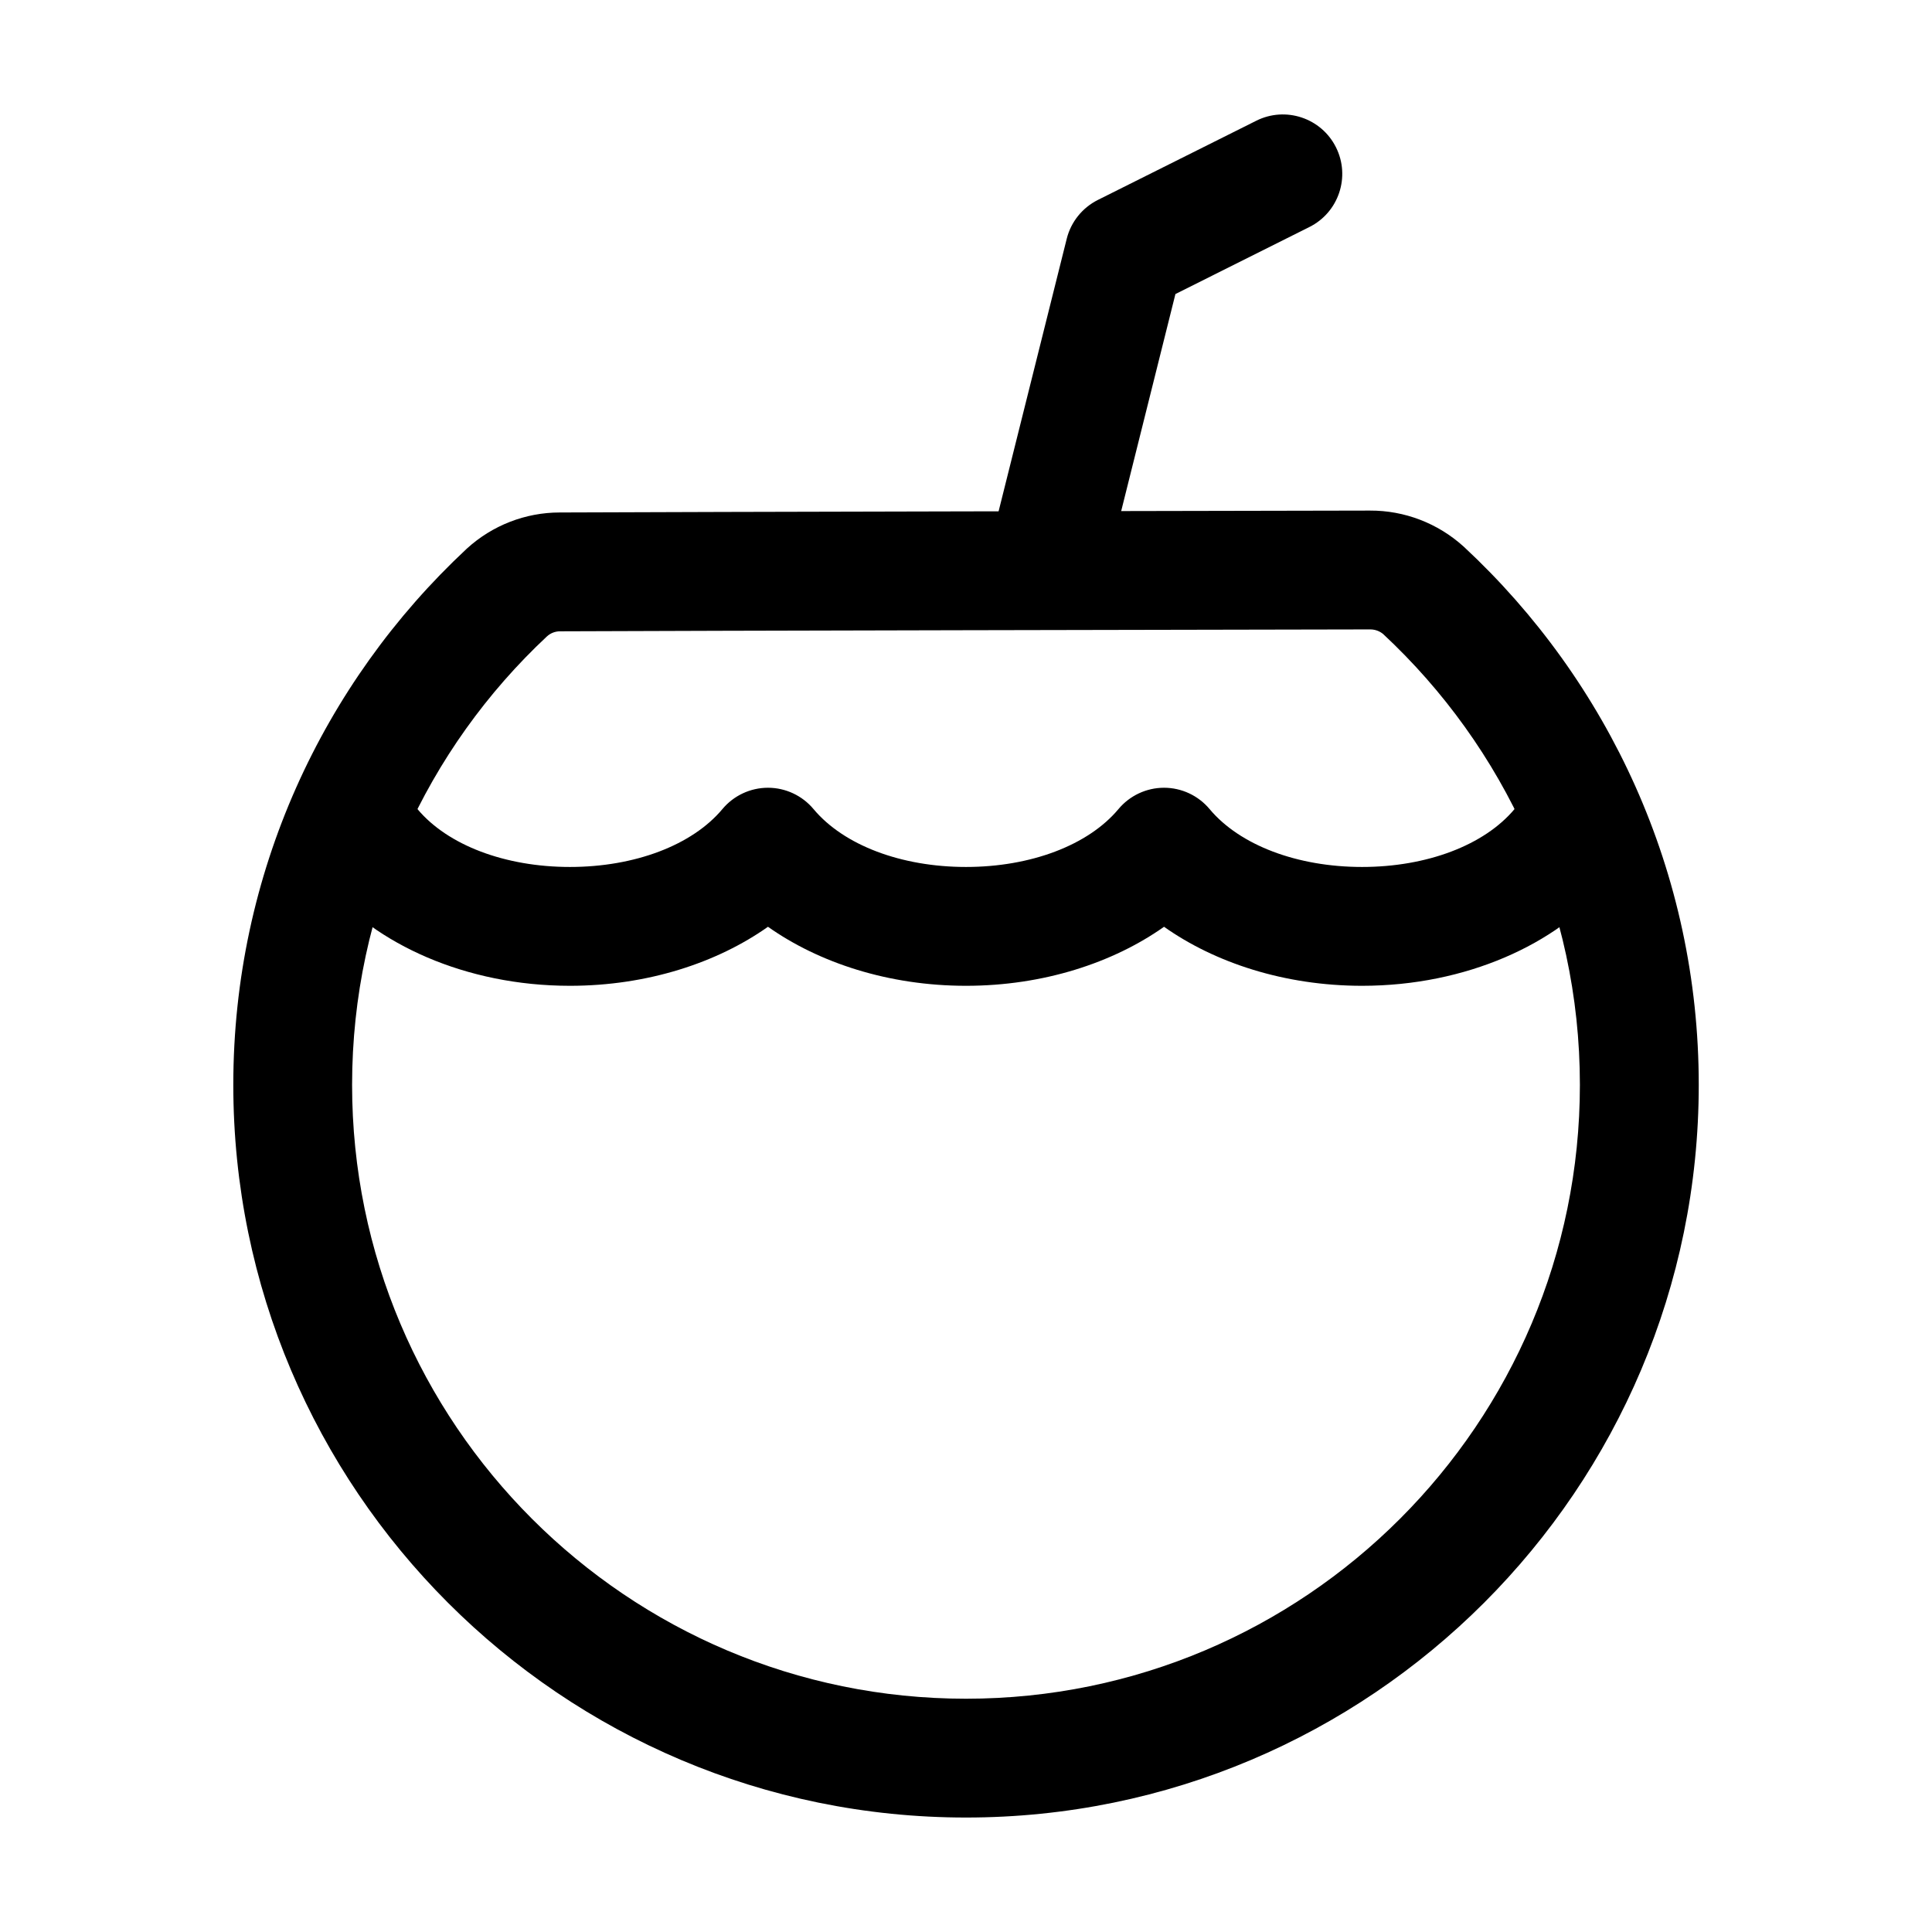 <?xml version="1.0" encoding="UTF-8"?>
<!-- Uploaded to: SVG Repo, www.svgrepo.com, Generator: SVG Repo Mixer Tools -->
<svg fill="#000000" width="800px" height="800px" version="1.1" viewBox="144 144 512 512" xmlns="http://www.w3.org/2000/svg">
 <g fill-rule="evenodd">
  <path d="m267.71 289.39-0.125 0.125c-37.996 35.457-61.758 85.961-61.758 141.97 0 107.16 87.012 194.18 194.18 194.18s194.18-87.012 194.18-194.18c0-56.258-23.973-106.98-62.199-142.54-0.062-0.043-0.105-0.105-0.168-0.148-6.781-6.129-15.617-9.531-24.77-9.488-35.289 0.062-179.4 0.336-214.73 0.504-9.09 0-17.863 3.422-24.602 9.574zm21.266 23.238c0.945-0.859 2.164-1.324 3.441-1.324h0.043c35.289-0.168 179.36-0.441 214.66-0.504h0.02c1.258 0 2.477 0.441 3.422 1.238 32.055 29.871 52.125 72.34 52.125 119.45 0 89.781-72.906 162.69-162.69 162.69s-162.69-72.906-162.69-162.69c0-46.875 19.879-89.152 51.66-118.86z"/>
  <path d="m545.37 358.41c-8.02 9.594-23.281 15.344-40.41 15.344-17.129 0-32.391-5.75-40.41-15.344-2.981-3.57-7.41-5.648-12.07-5.648-4.66 0-9.09 2.078-12.07 5.648-8.02 9.594-23.281 15.344-40.41 15.344s-32.391-5.75-40.41-15.344c-2.981-3.57-7.41-5.648-12.07-5.648s-9.09 2.078-12.07 5.648c-8.02 9.594-23.281 15.344-40.41 15.344s-32.391-5.75-40.41-15.344c-5.562-6.676-15.492-7.559-22.168-1.973-6.676 5.562-7.559 15.492-1.973 22.168 12.953 15.492 36.863 26.641 64.551 26.641 20.551 0 39.023-6.129 52.48-15.641 13.457 9.508 31.93 15.641 52.48 15.641 20.551 0 39.023-6.129 52.48-15.641 13.457 9.508 31.93 15.641 52.48 15.641 27.688 0 51.598-11.148 64.551-26.641 5.582-6.676 4.703-16.605-1.973-22.168-6.676-5.582-16.605-4.703-22.168 1.973z"/>
  <path d="m436.27 298.86 19.23-76.938 35.496-17.758c7.789-3.883 10.938-13.352 7.055-21.117-3.883-7.789-13.352-10.938-21.117-7.055l-41.984 20.992c-4.113 2.059-7.137 5.816-8.25 10.266l-20.992 83.969c-2.098 8.438 3.043 16.984 11.461 19.102 8.438 2.098 16.984-3.043 19.102-11.461z"/>
 </g>
</svg>